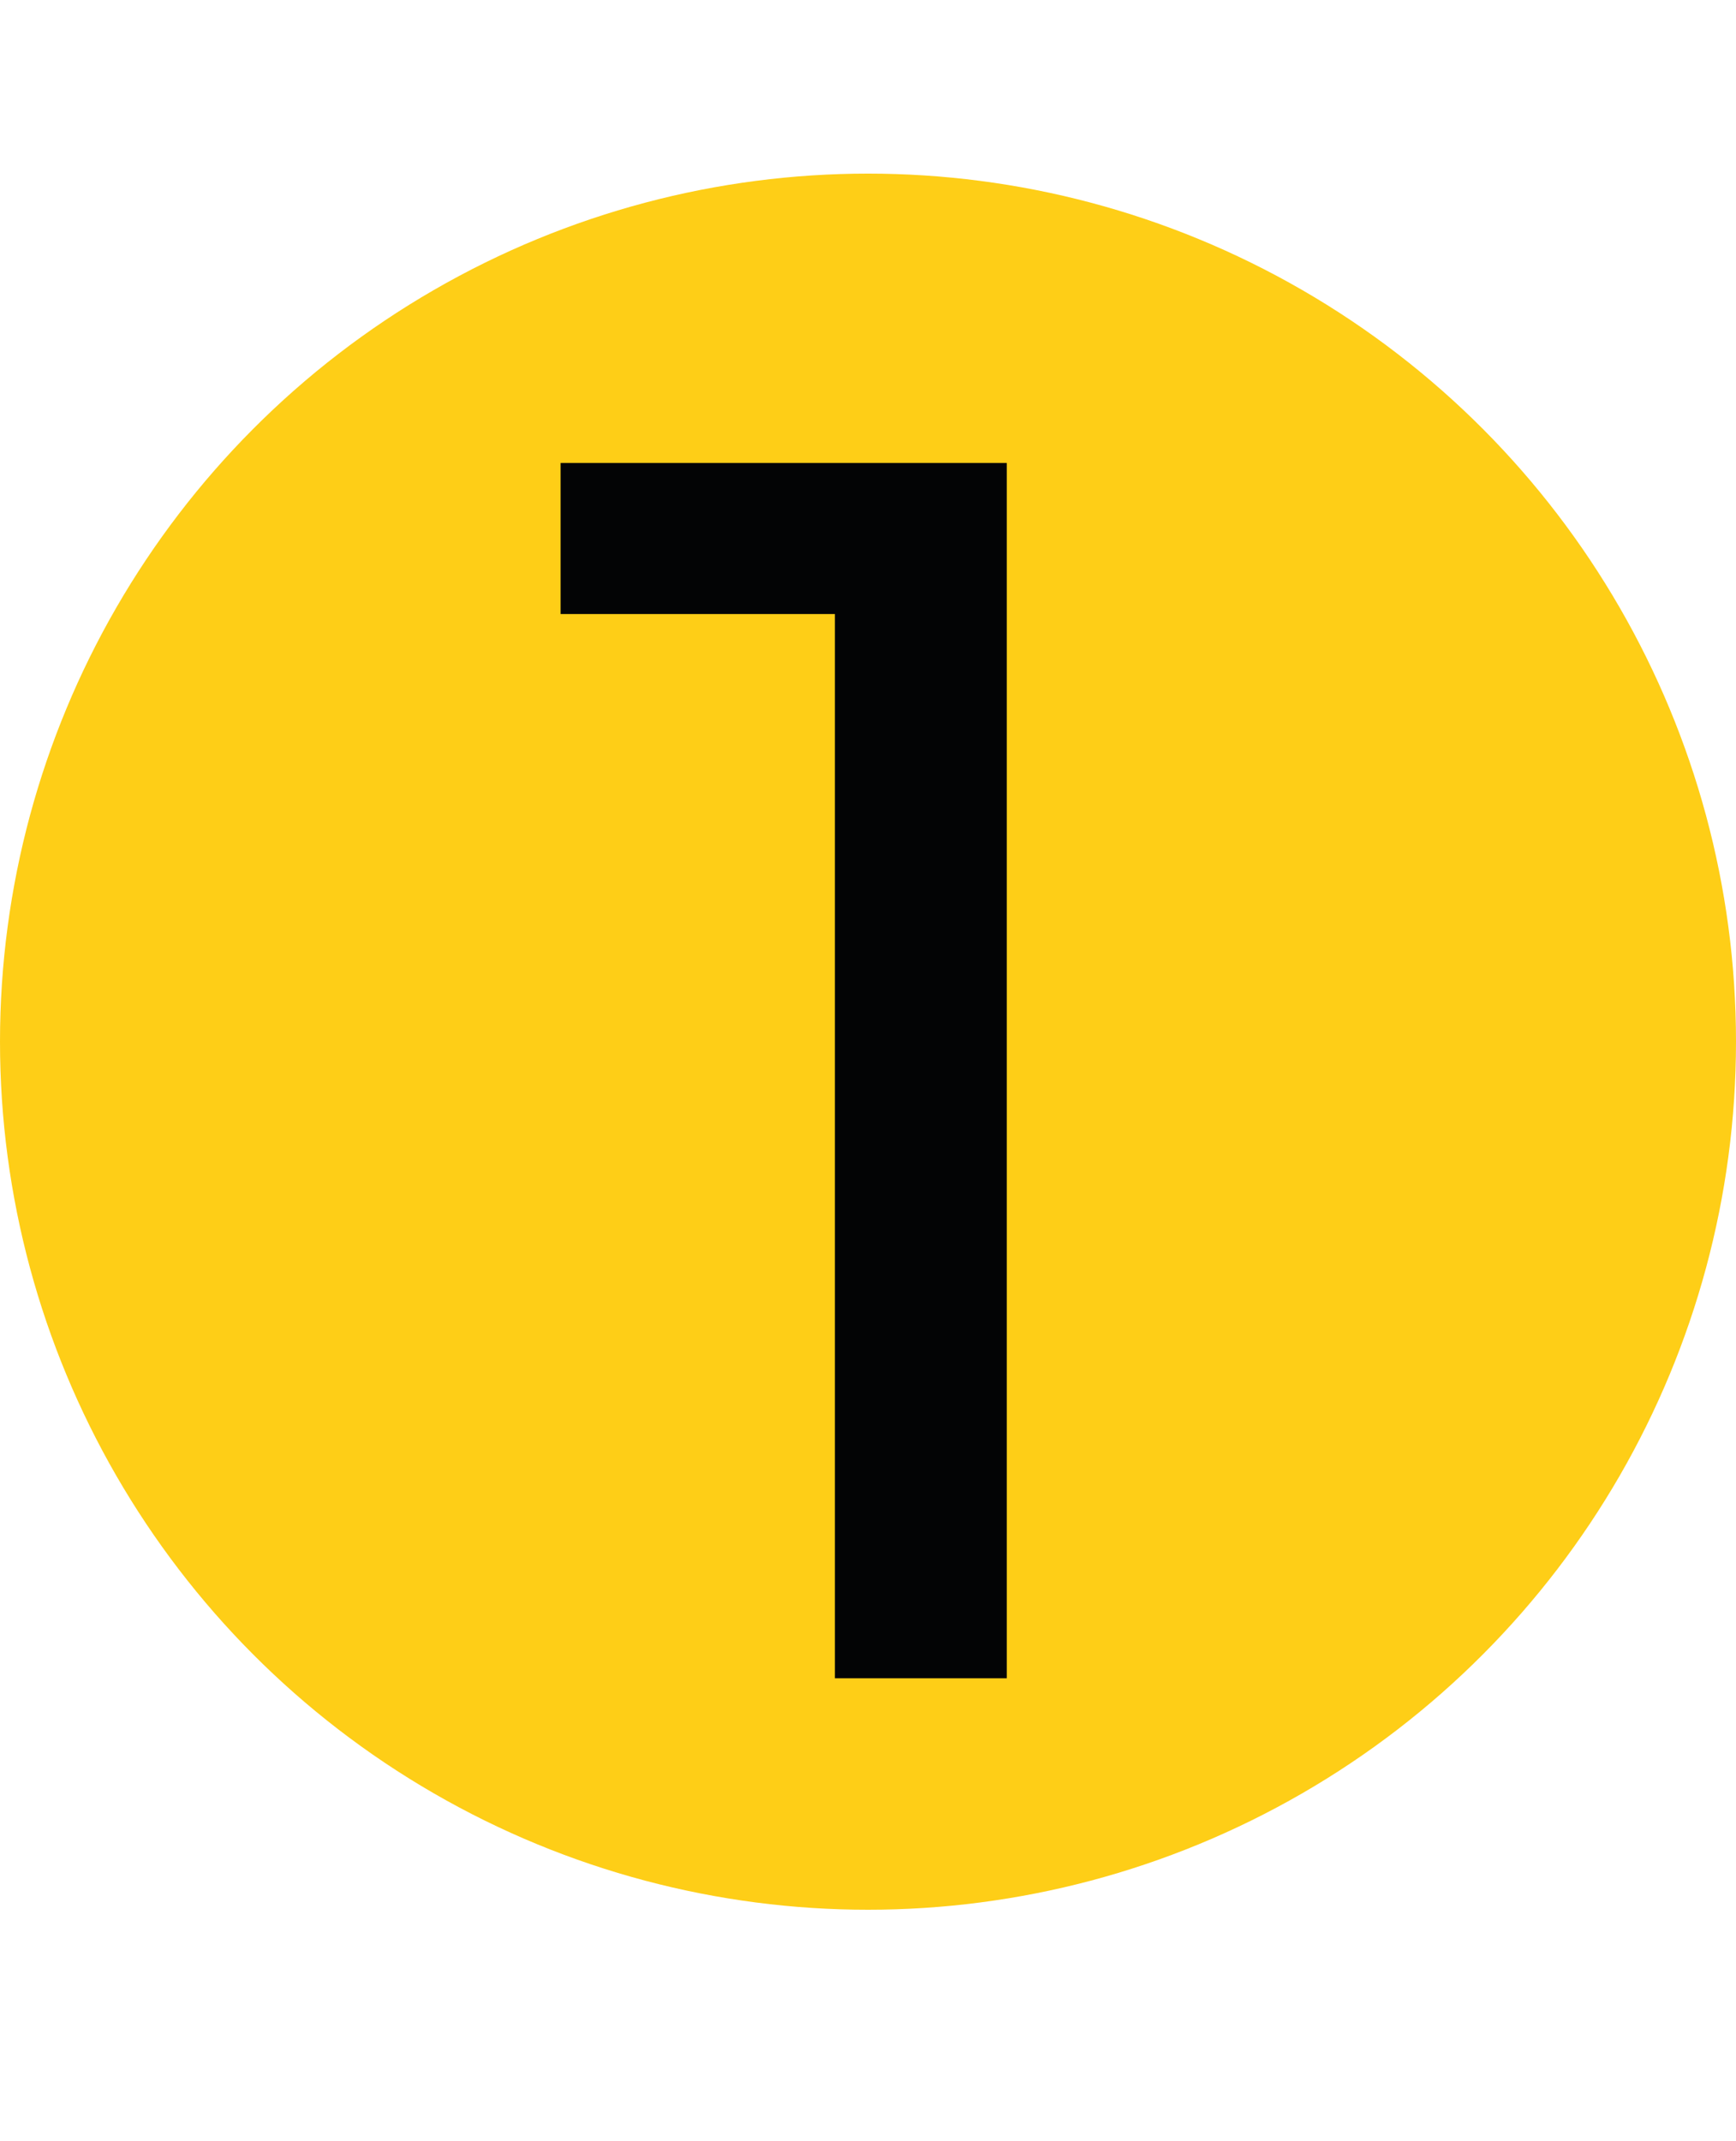 <?xml version="1.0" encoding="UTF-8"?> <svg xmlns="http://www.w3.org/2000/svg" width="30" height="37" viewBox="0 0 30 37" fill="none"> <circle cx="15" cy="18" r="15" fill="#FECE17"></circle> <path d="M14.428 29V9.2L15.718 10.61H9.688V8H17.398V29H14.428Z" fill="#030405"></path> </svg> 